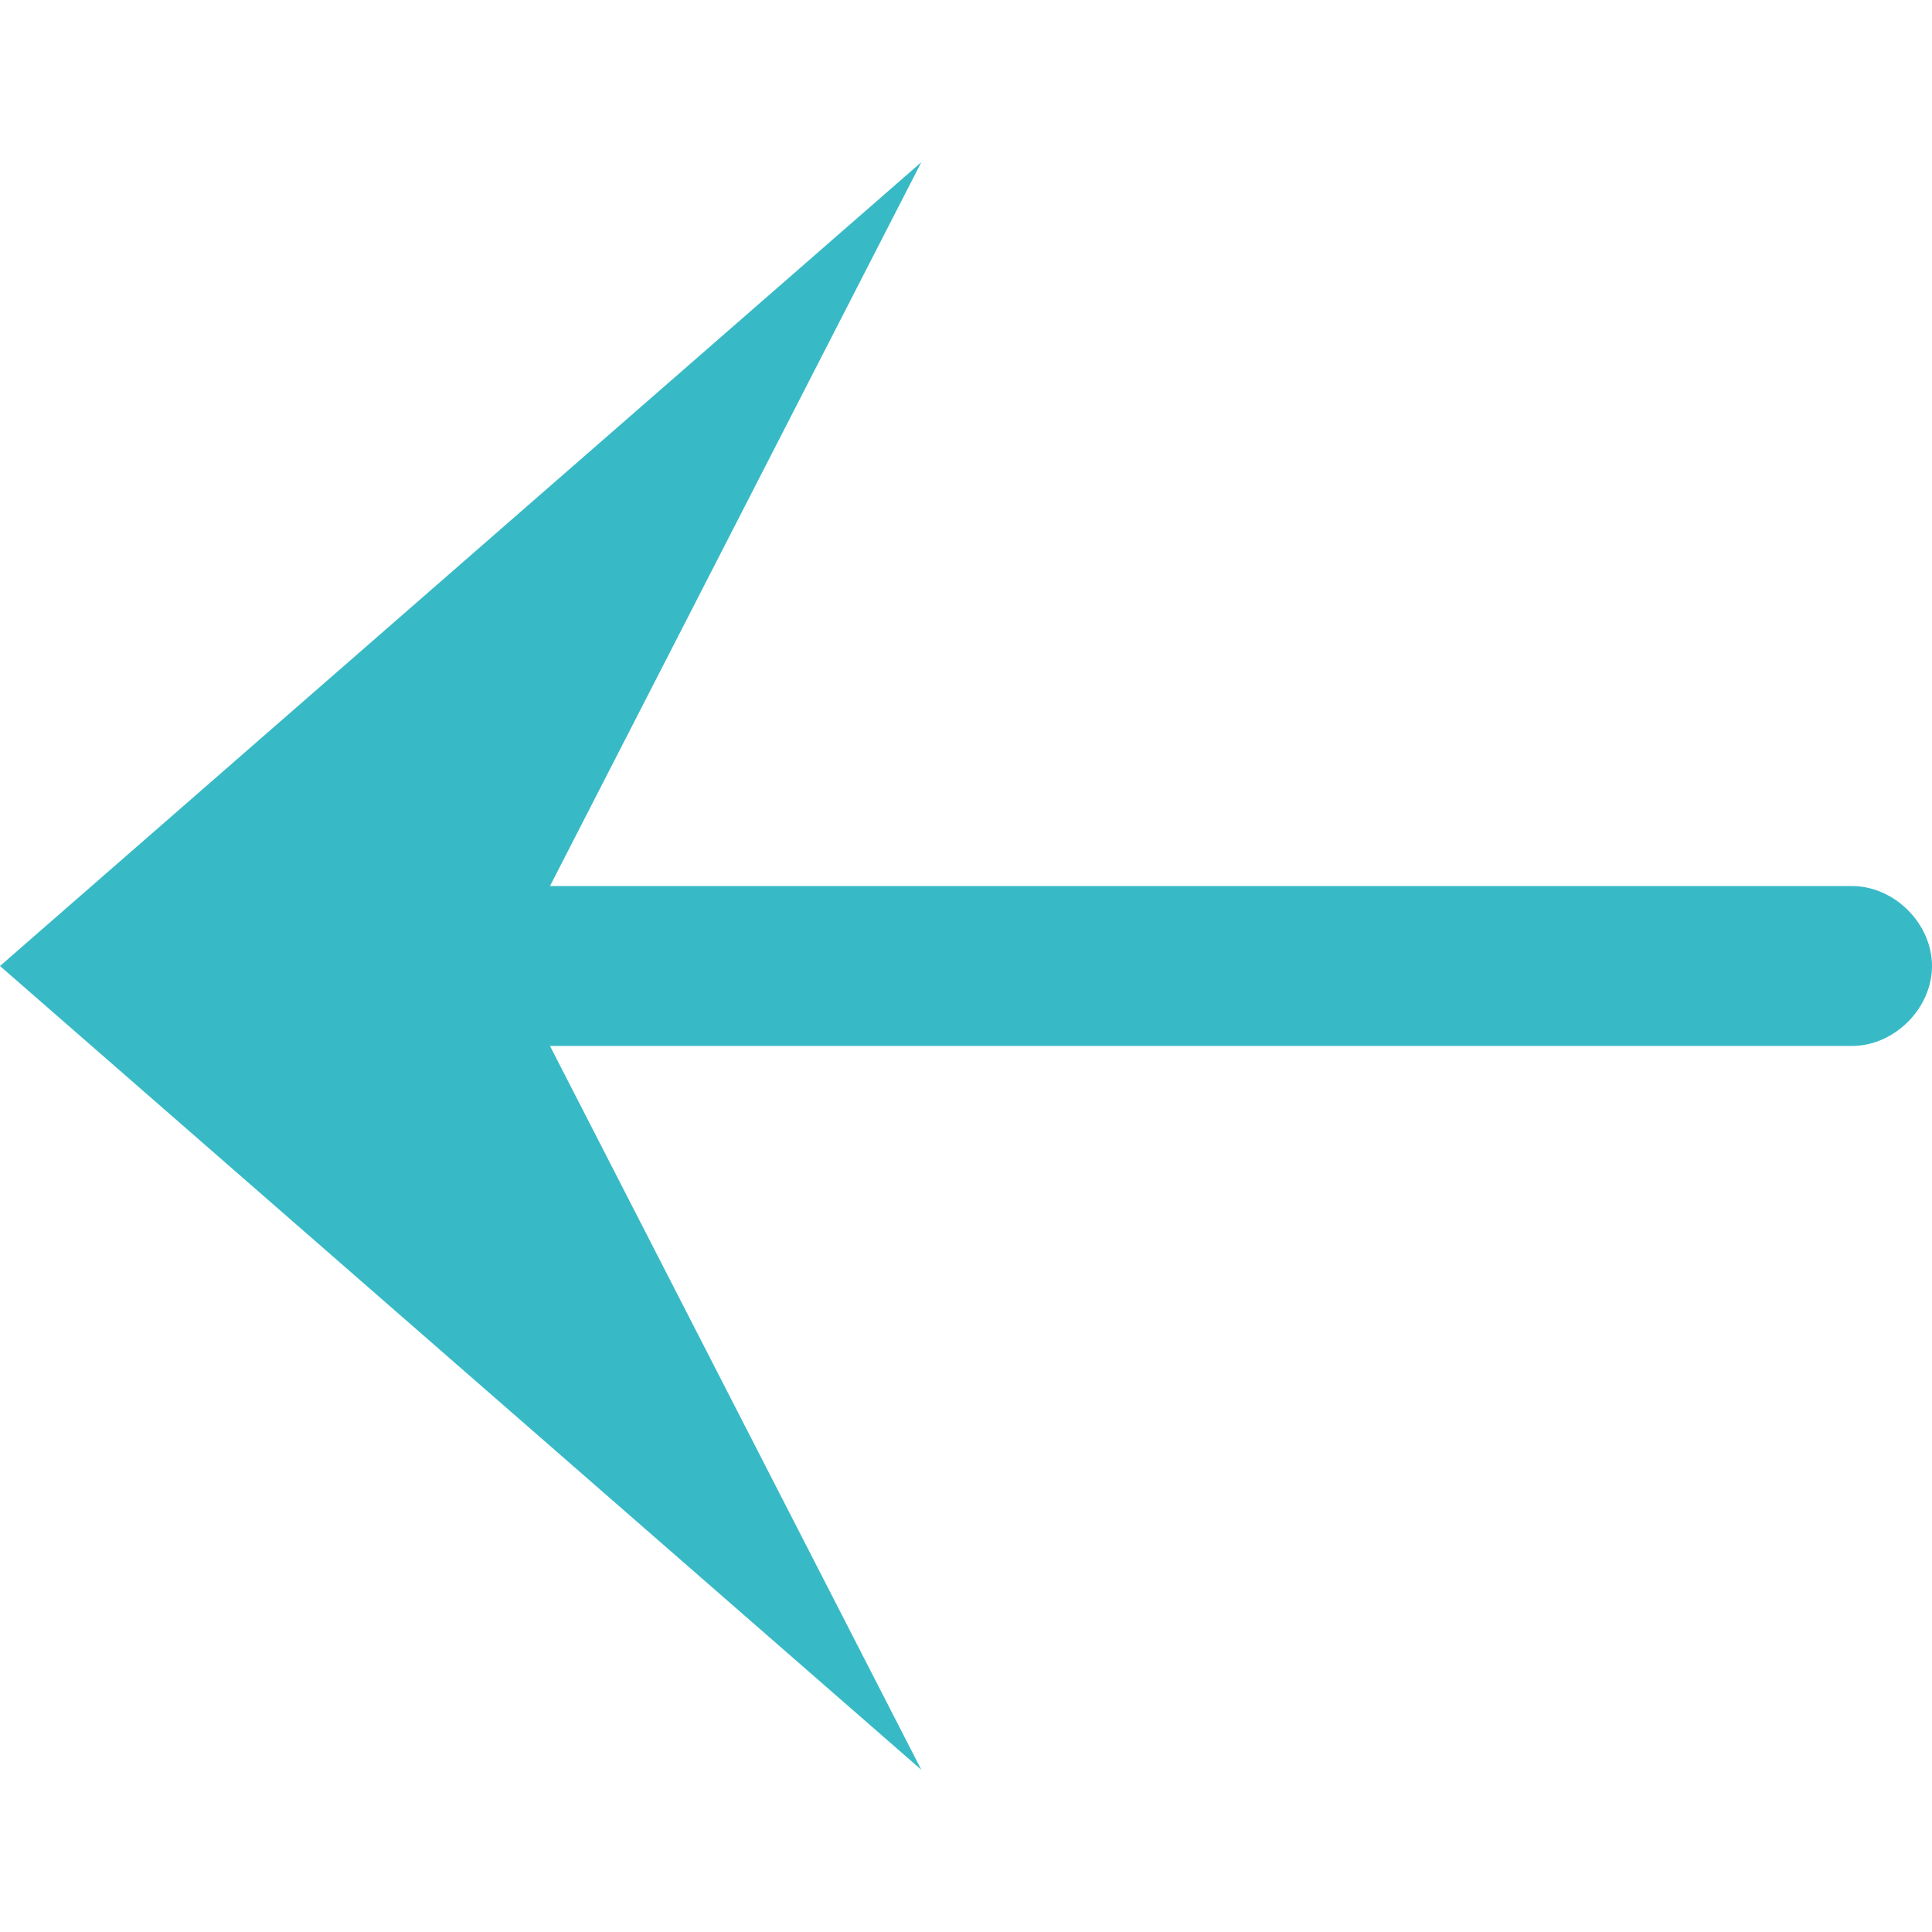 <svg width="24" height="24" viewBox="0 0 24 24" fill="none" xmlns="http://www.w3.org/2000/svg">
<path fill-rule="evenodd" clip-rule="evenodd" d="M11.445 21.985L0 12L11.445 2.015L6.832 11.007H23.007C23.533 11.007 24 11.474 24 12C24 12.526 23.533 12.993 23.007 12.993H6.832L11.445 21.985Z" fill="#37BAC6"/>
</svg>
